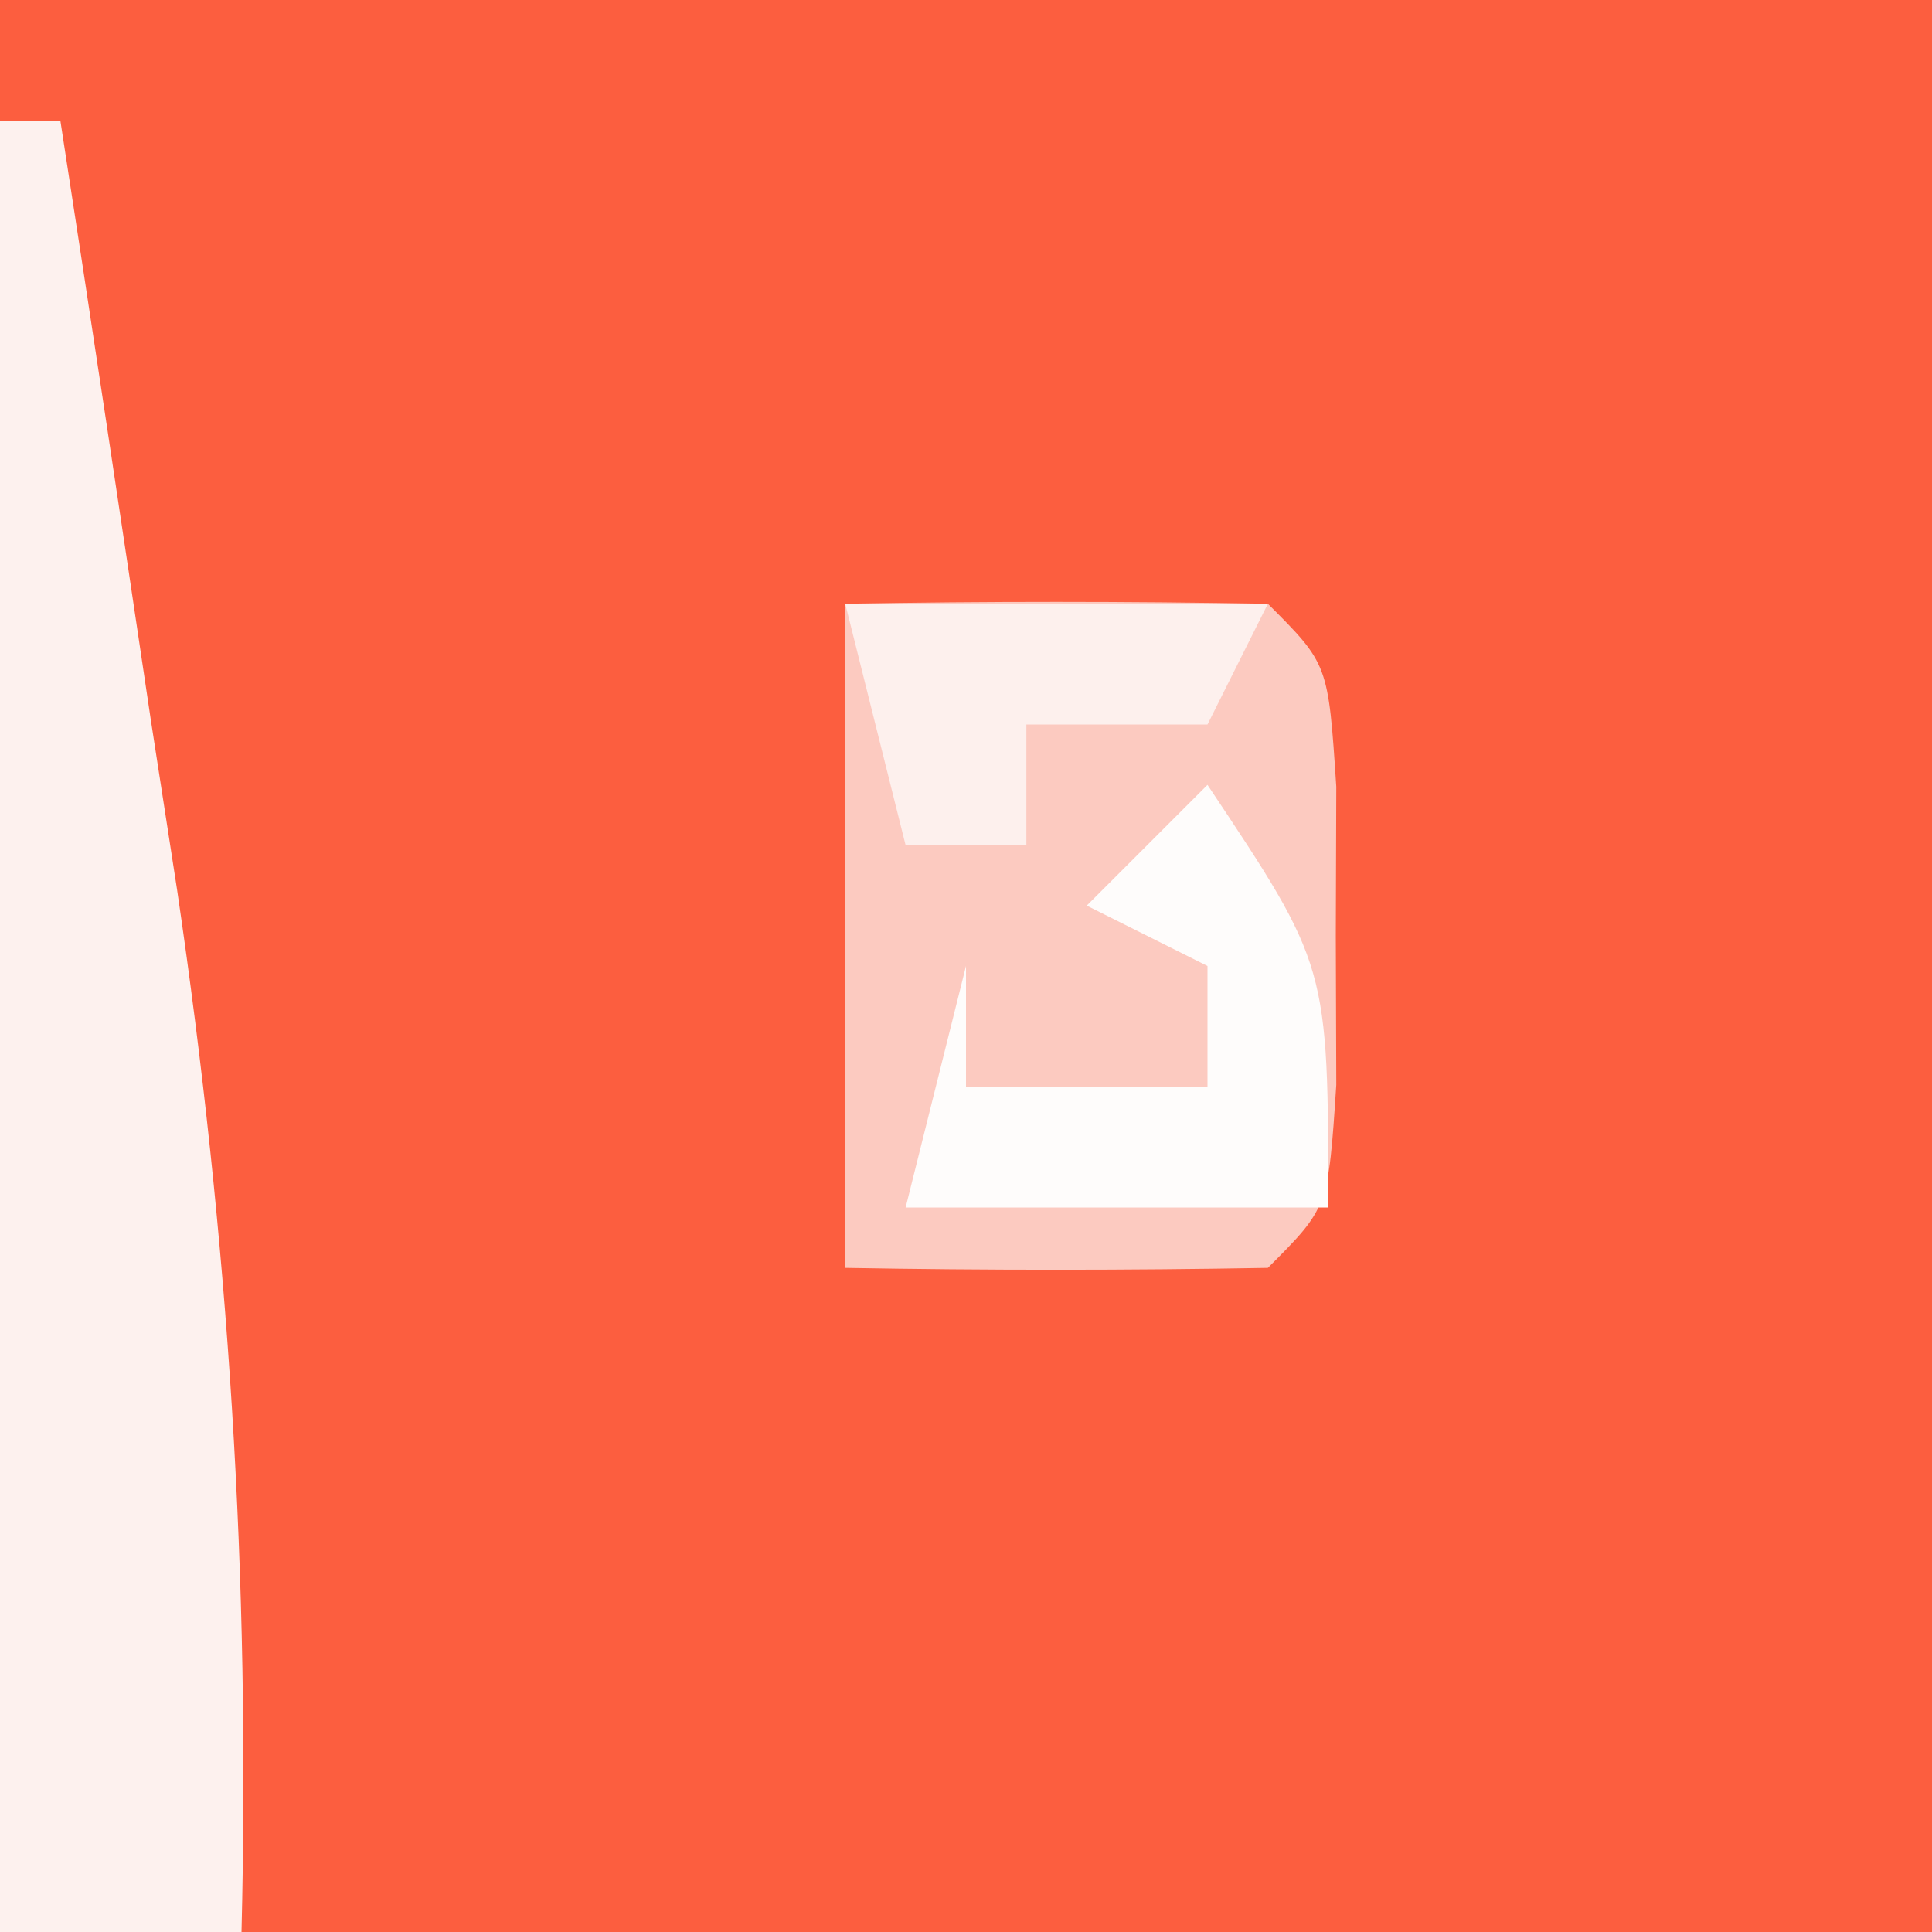 <?xml version="1.0" encoding="UTF-8"?>
<svg version="1.1" xmlns="http://www.w3.org/2000/svg" width="32" height="32">
<rect width="100%" height="100%" fill="#333333" stroke="none"/>
<path d="M0 0 C10.56 0 21.12 0 32 0 C32 10.56 32 21.12 32 32 C21.44 32 10.88 32 0 32 C0 21.44 0 10.88 0 0 Z " fill="#FC5E3F" transform="translate(0,0)"/>
<path d="M0 0 C2.333 -0.042 4.667 -0.041 7 0 C8 1 8 1 8.133 3.031 C8.13 3.846 8.128 4.661 8.125 5.5 C8.128 6.315 8.13 7.129 8.133 7.969 C8 10 8 10 7 11 C4.667 11.041 2.333 11.042 0 11 C0 7.37 0 3.74 0 0 Z " fill="#FCCAC0" transform="translate(14,10)"/>
<path d="M0 0 C0.33 0 0.66 0 1 0 C1.511 3.311 2.007 6.624 2.5 9.938 C2.643 10.864 2.786 11.79 2.934 12.744 C3.792 18.567 4.145 24.115 4 30 C2.68 30 1.36 30 0 30 C0 20.1 0 10.2 0 0 Z " fill="#FDF1EE" transform="translate(0,2)"/>
<path d="M0 0 C2 3 2 3 2 7 C-0.31 7 -2.62 7 -5 7 C-4.67 5.68 -4.34 4.36 -4 3 C-4 3.66 -4 4.32 -4 5 C-2.68 5 -1.36 5 0 5 C0 4.34 0 3.68 0 3 C-0.66 2.67 -1.32 2.34 -2 2 C-1.34 1.34 -0.68 0.68 0 0 Z " fill="#FEFCFB" transform="translate(20,13)"/>
<path d="M0 0 C2.31 0 4.62 0 7 0 C6.67 0.66 6.34 1.32 6 2 C5.01 2 4.02 2 3 2 C3 2.66 3 3.32 3 4 C2.34 4 1.68 4 1 4 C0.67 2.68 0.34 1.36 0 0 Z " fill="#FDF0ED" transform="translate(14,10)"/>
</svg>
